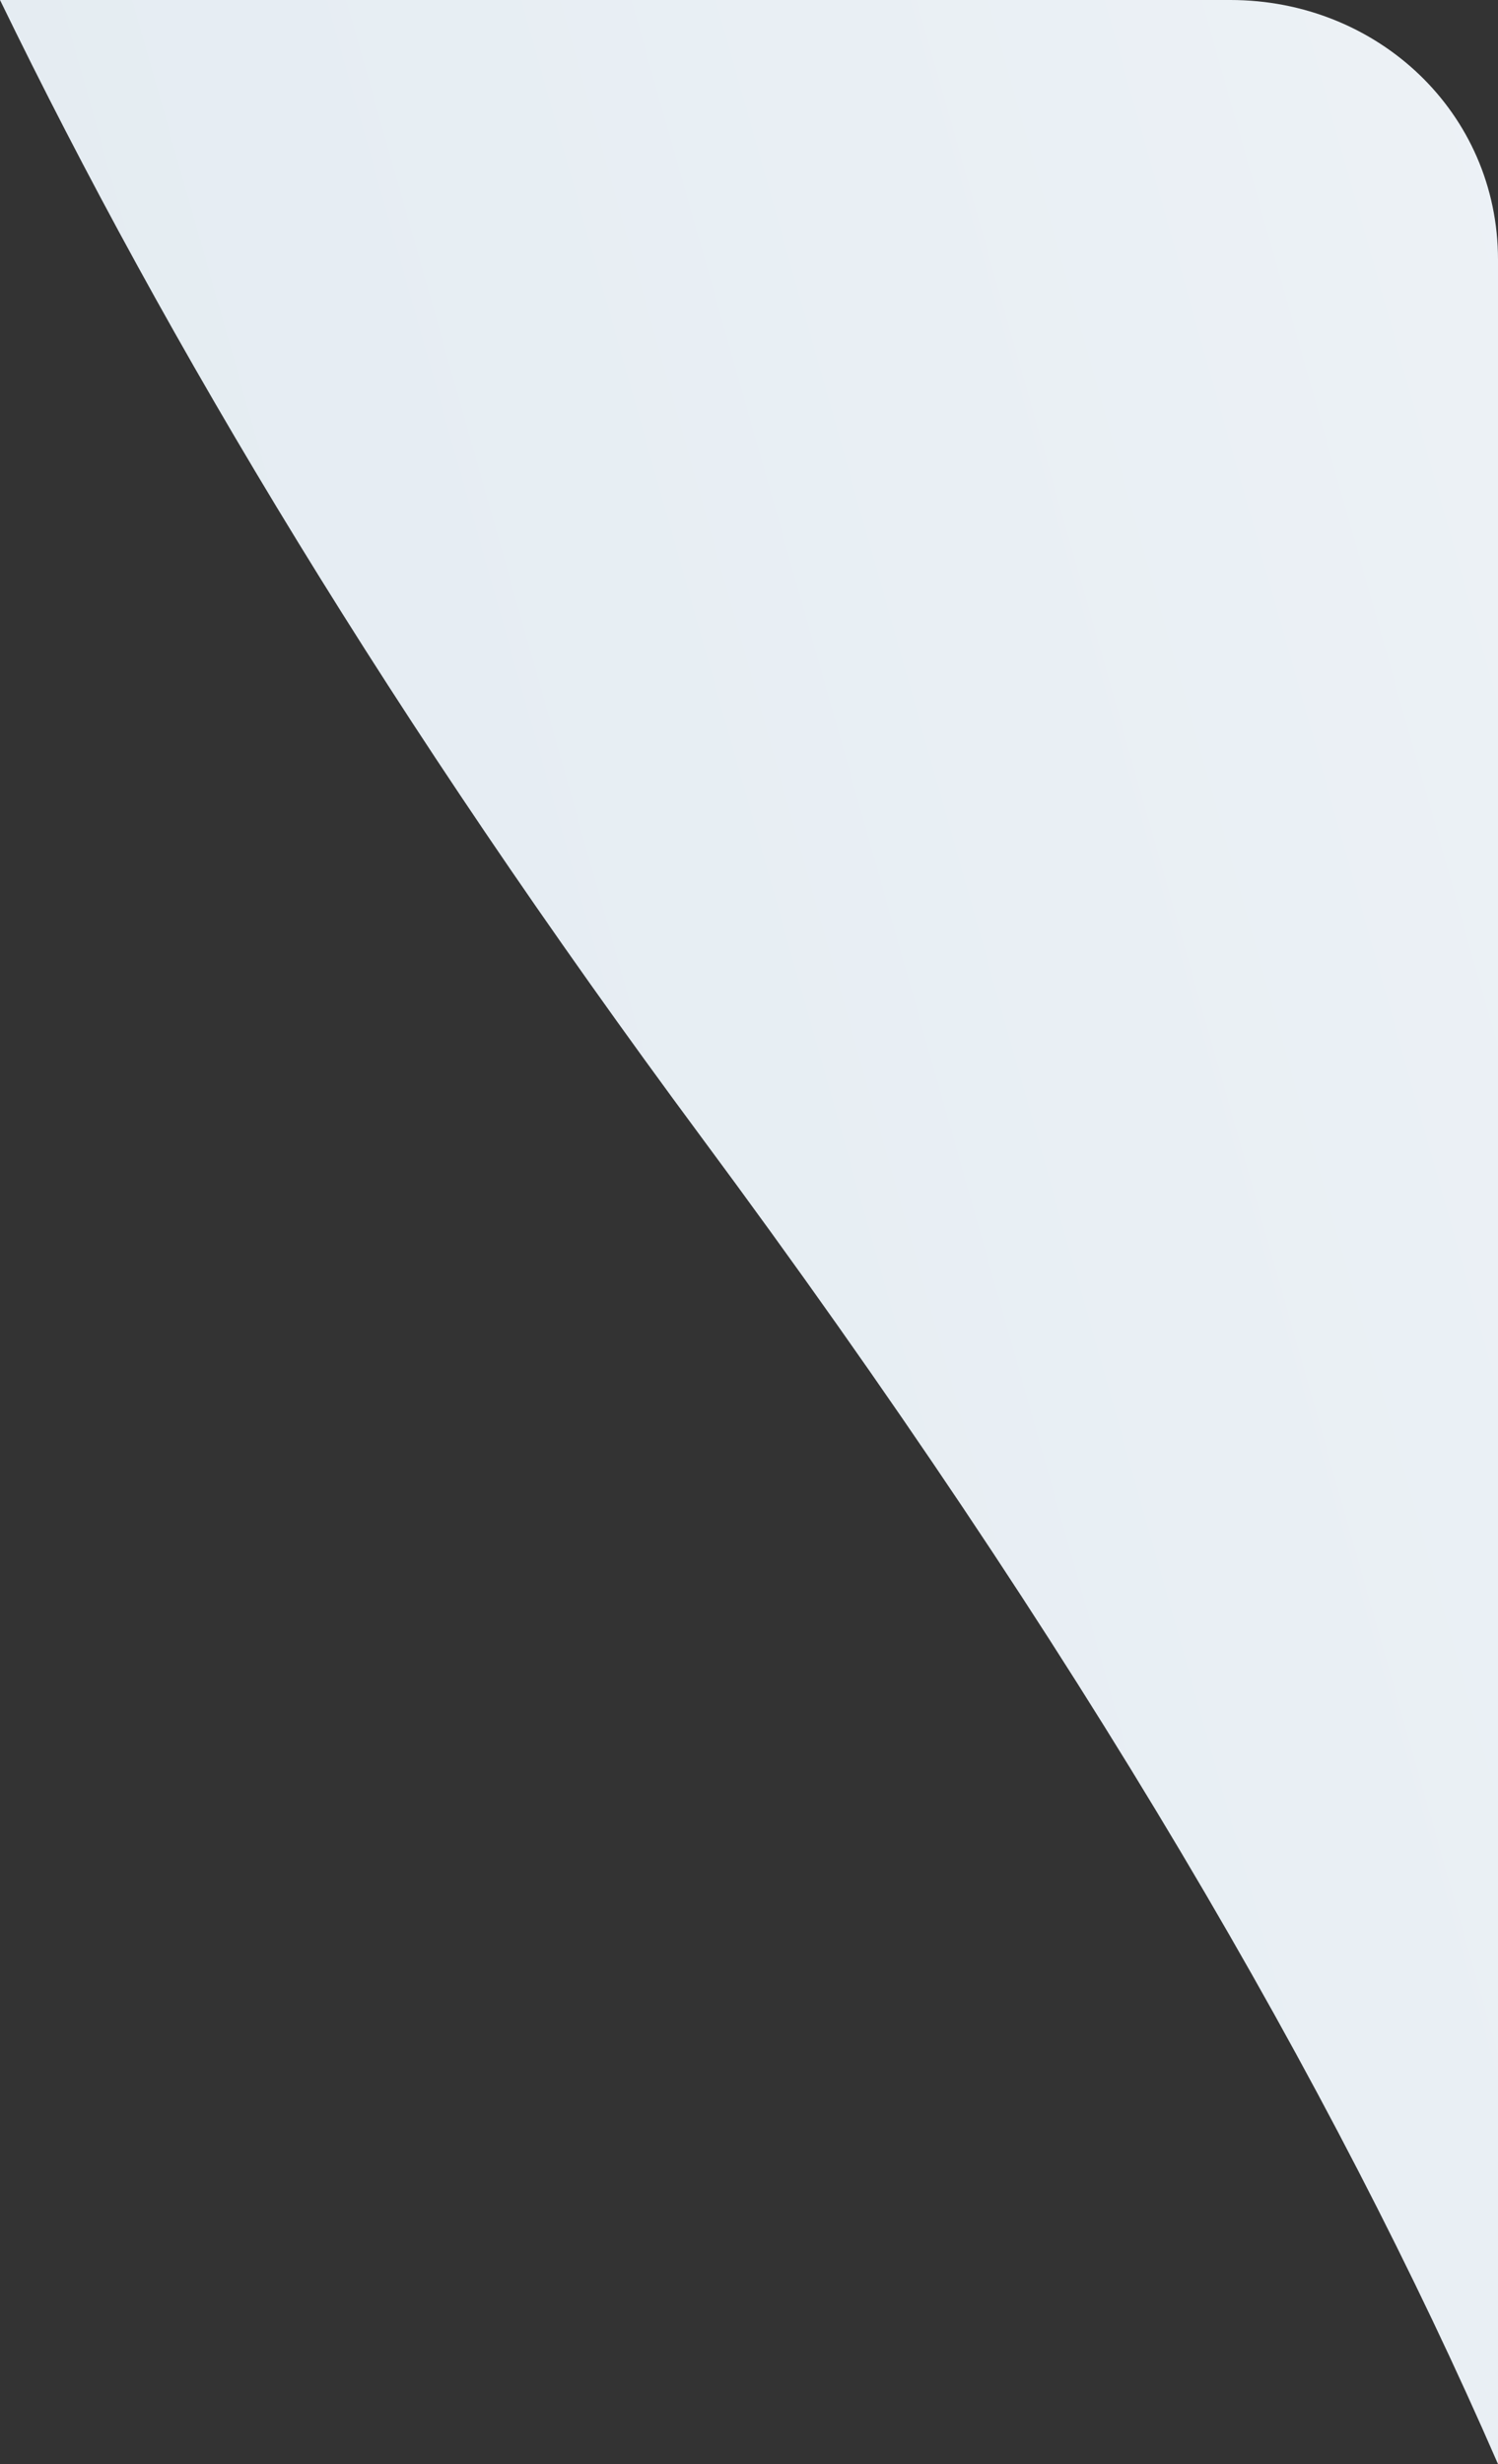<?xml version="1.0" encoding="utf-8"?>
<!-- Generator: Adobe Illustrator 28.2.0, SVG Export Plug-In . SVG Version: 6.00 Build 0)  -->
<svg version="1.1" id="Layer_1" xmlns="http://www.w3.org/2000/svg" xmlns:xlink="http://www.w3.org/1999/xlink" x="0px" y="0px"
	 viewBox="0 0 225 370" style="enable-background:new 0 0 225 370;" xml:space="preserve">
<rect x="0" y="0" width="225" height="370" fill="#333333" stroke="none"/>
<style type="text/css">
	.st0{fill:url(#SVGID_1_);}
</style>
<linearGradient id="SVGID_1_" gradientUnits="userSpaceOnUse" x1="521.379" y1="302.764" x2="-73.474" y2="134.346" gradientTransform="matrix(1 0 0 -1 0 372)">
	<stop  offset="0" style="stop-color:#F6F8FA"/>
	<stop  offset="1" style="stop-color:#E0E9F0"/>
</linearGradient>
<path class="st0" d="M184.8,0C206.9,0,225,16.9,225,39v331c-24.5-56.3-62.6-122.3-119.7-199.3C59,108.2,25.2,51.9,0,0H184.8z"/>
</svg>
